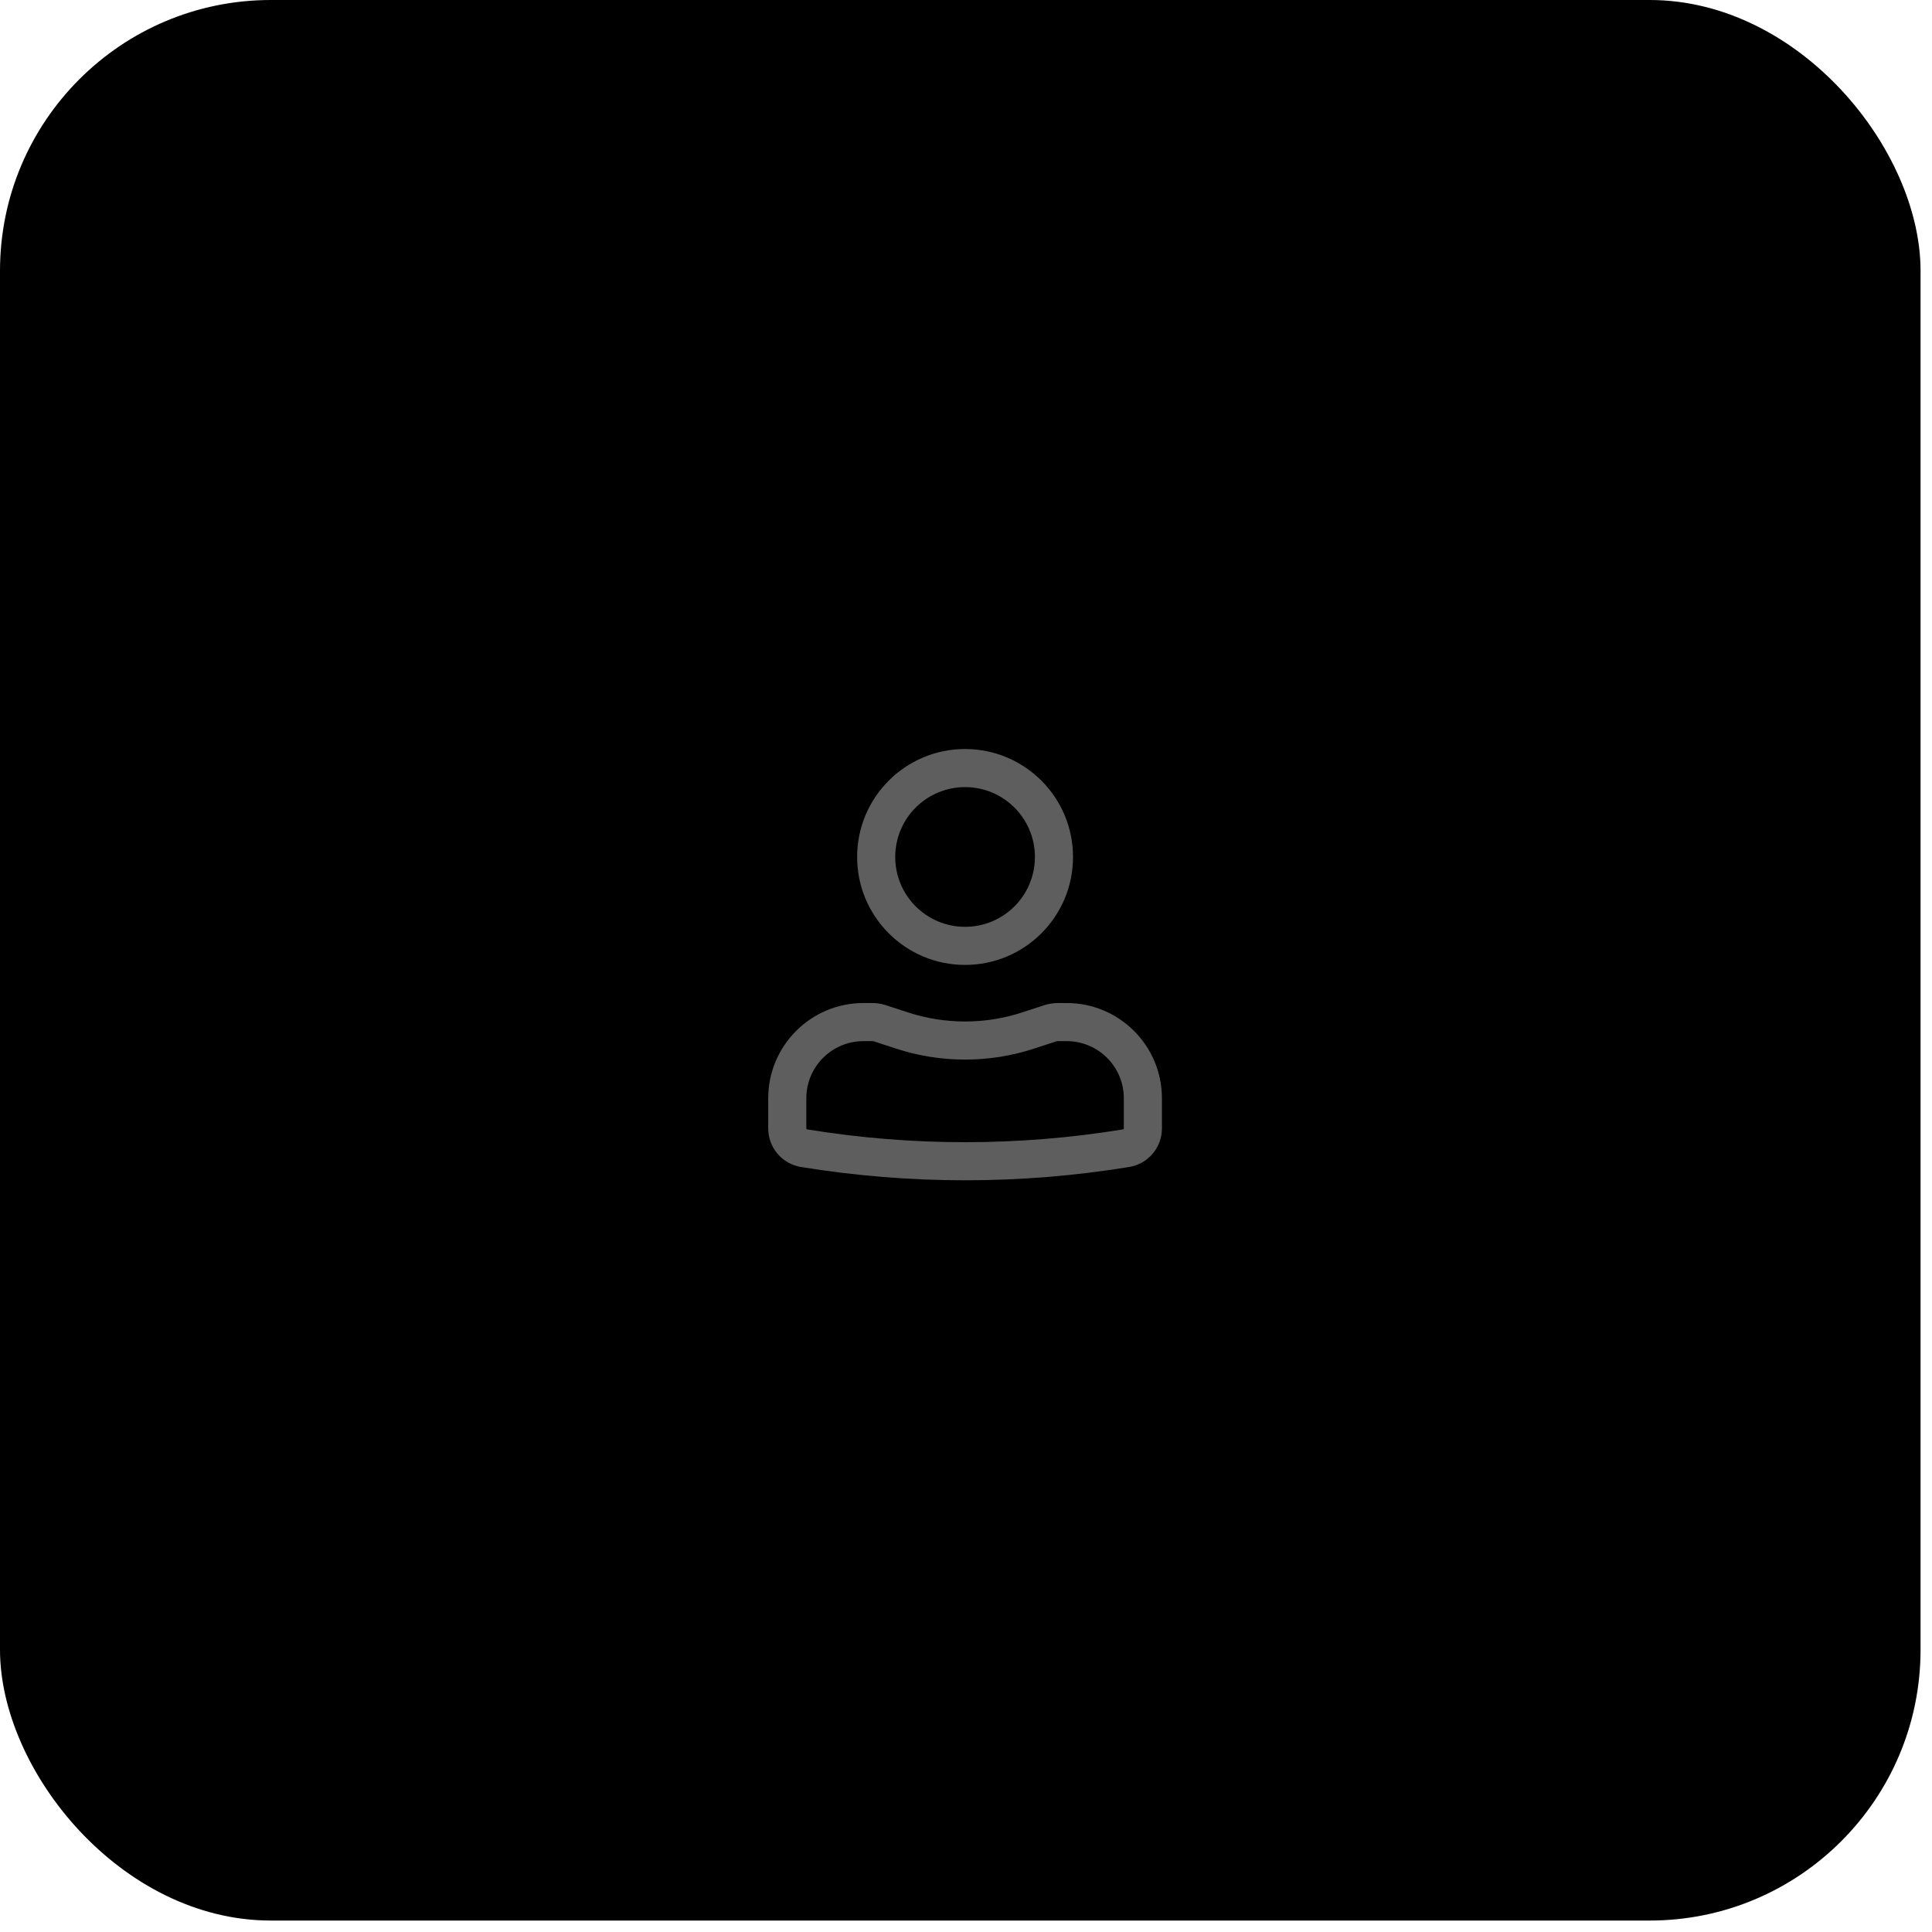 <?xml version="1.0" encoding="UTF-8"?> <svg xmlns="http://www.w3.org/2000/svg" width="122" height="122" viewBox="0 0 122 122" fill="none"><rect width="121.277" height="121.277" rx="17.1" fill="black"></rect><path fill-rule="evenodd" clip-rule="evenodd" d="M54.125 54.115C54.125 50.35 57.177 47.298 60.941 47.298C64.706 47.298 67.758 50.35 67.758 54.115C67.758 57.88 64.706 60.932 60.941 60.932C57.177 60.932 54.125 57.88 54.125 54.115ZM60.941 49.704C58.505 49.704 56.531 51.679 56.531 54.115C56.531 56.551 58.505 58.526 60.941 58.526C63.378 58.526 65.352 56.551 65.352 54.115C65.352 51.679 63.378 49.704 60.941 49.704Z" fill="#5E5E5E"></path><path fill-rule="evenodd" clip-rule="evenodd" d="M54.526 65.744C52.532 65.744 50.917 67.359 50.917 69.353V71.259C50.917 71.288 50.938 71.312 50.966 71.317C57.573 72.396 64.31 72.396 70.917 71.317C70.945 71.312 70.966 71.288 70.966 71.259V69.353C70.966 67.359 69.351 65.744 67.357 65.744H66.811C66.768 65.744 66.726 65.75 66.686 65.763L65.298 66.217C62.467 67.141 59.416 67.141 56.585 66.217L55.197 65.763C55.157 65.75 55.115 65.744 55.072 65.744H54.526ZM48.511 69.353C48.511 66.031 51.204 63.338 54.526 63.338H55.072C55.368 63.338 55.662 63.385 55.944 63.476L57.332 63.93C59.677 64.695 62.206 64.695 64.551 63.93L65.939 63.476C66.221 63.385 66.515 63.338 66.811 63.338H67.357C70.679 63.338 73.372 66.031 73.372 69.353V71.259C73.372 72.467 72.497 73.497 71.304 73.692C64.441 74.812 57.442 74.812 50.579 73.692C49.386 73.497 48.511 72.467 48.511 71.259V69.353Z" fill="#5E5E5E"></path></svg> 